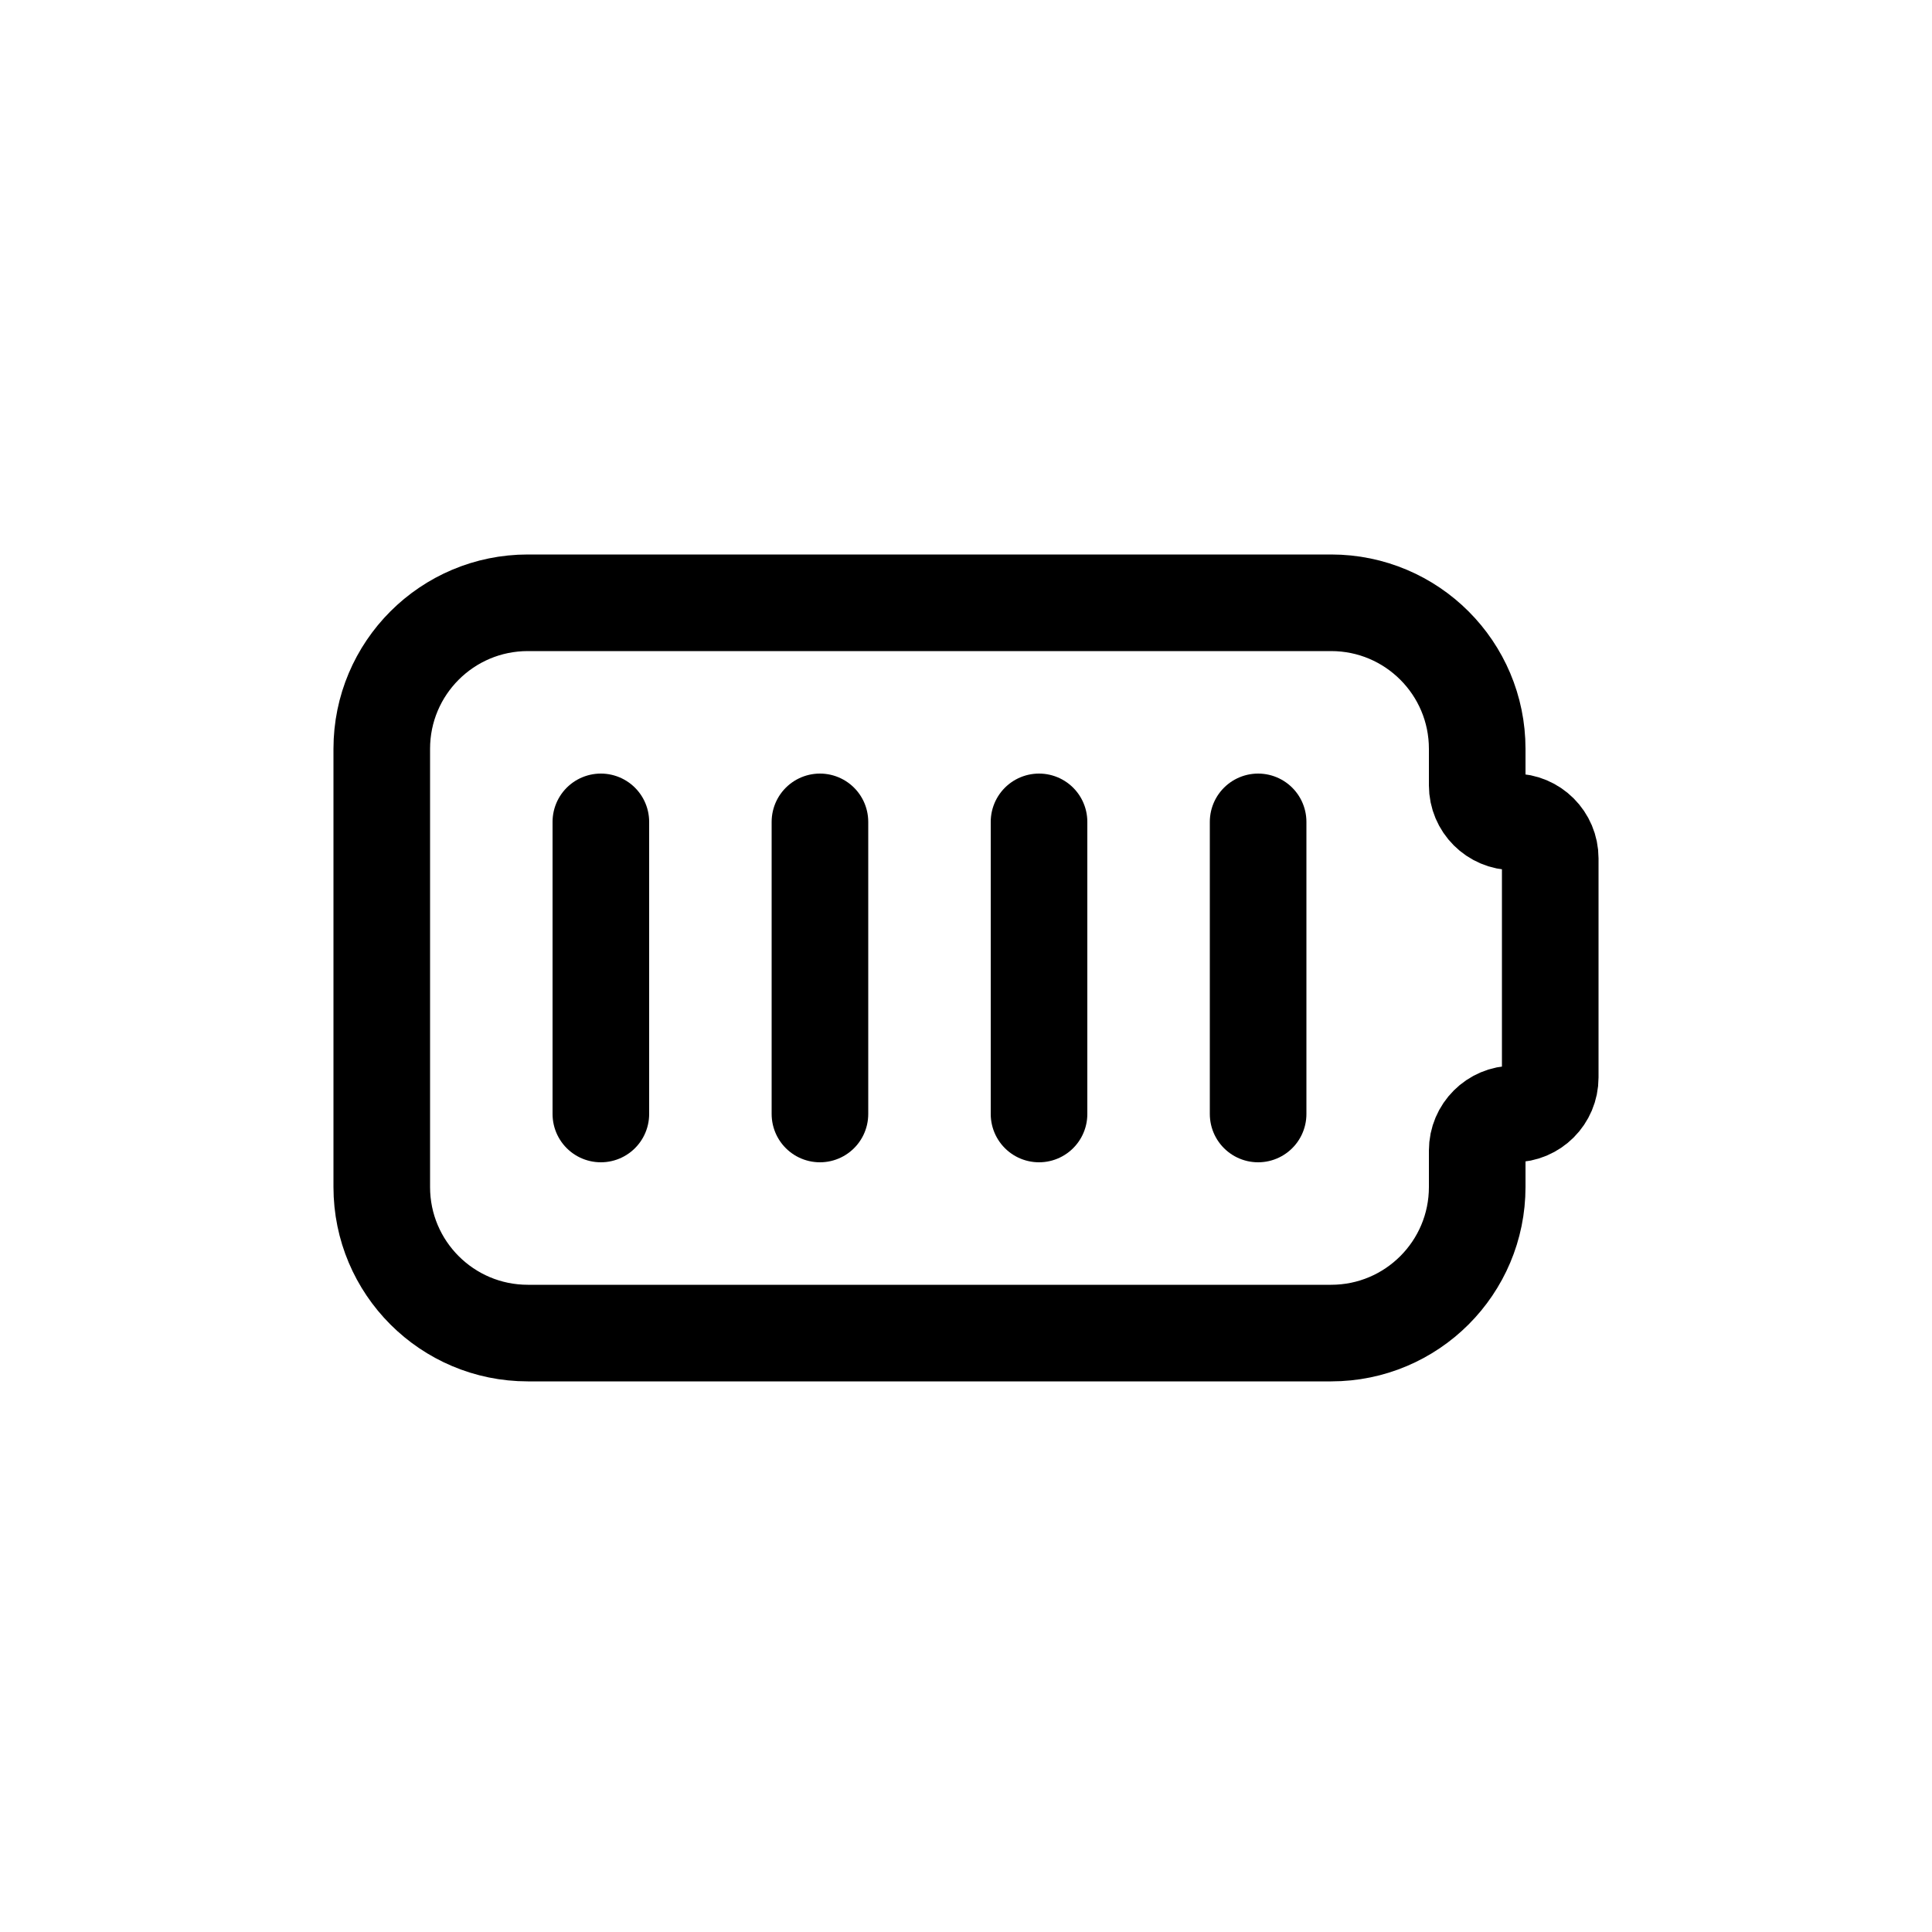 <svg width="50" height="50" viewBox="0 0 50 50" fill="none" xmlns="http://www.w3.org/2000/svg">
<path d="M13.66 15.6H34.45C36.538 15.6 38.23 17.292 38.23 19.38V20.325C38.23 20.847 38.653 21.27 39.175 21.27C39.697 21.27 40.12 21.693 40.12 22.215V27.885C40.12 28.407 39.697 28.83 39.175 28.83C38.653 28.83 38.23 29.253 38.23 29.775V30.72C38.23 32.808 36.538 34.5 34.45 34.5H13.66C11.572 34.5 9.88 32.808 9.88 30.72V19.38C9.88 17.292 11.572 15.6 13.66 15.6Z" stroke="black" stroke-width="2.5" stroke-linecap="round" stroke-linejoin="round"/>
<path d="M15.55 21.27V28.83" stroke="black" stroke-width="2.5" stroke-linecap="round" stroke-linejoin="round"/>
<path d="M21.22 21.27V28.83" stroke="black" stroke-width="2.5" stroke-linecap="round" stroke-linejoin="round"/>
<path d="M26.89 21.27V28.83" stroke="black" stroke-width="2.5" stroke-linecap="round" stroke-linejoin="round"/>
<path d="M32.56 21.27V28.83" stroke="black" stroke-width="2.5" stroke-linecap="round" stroke-linejoin="round"/>
</svg>
